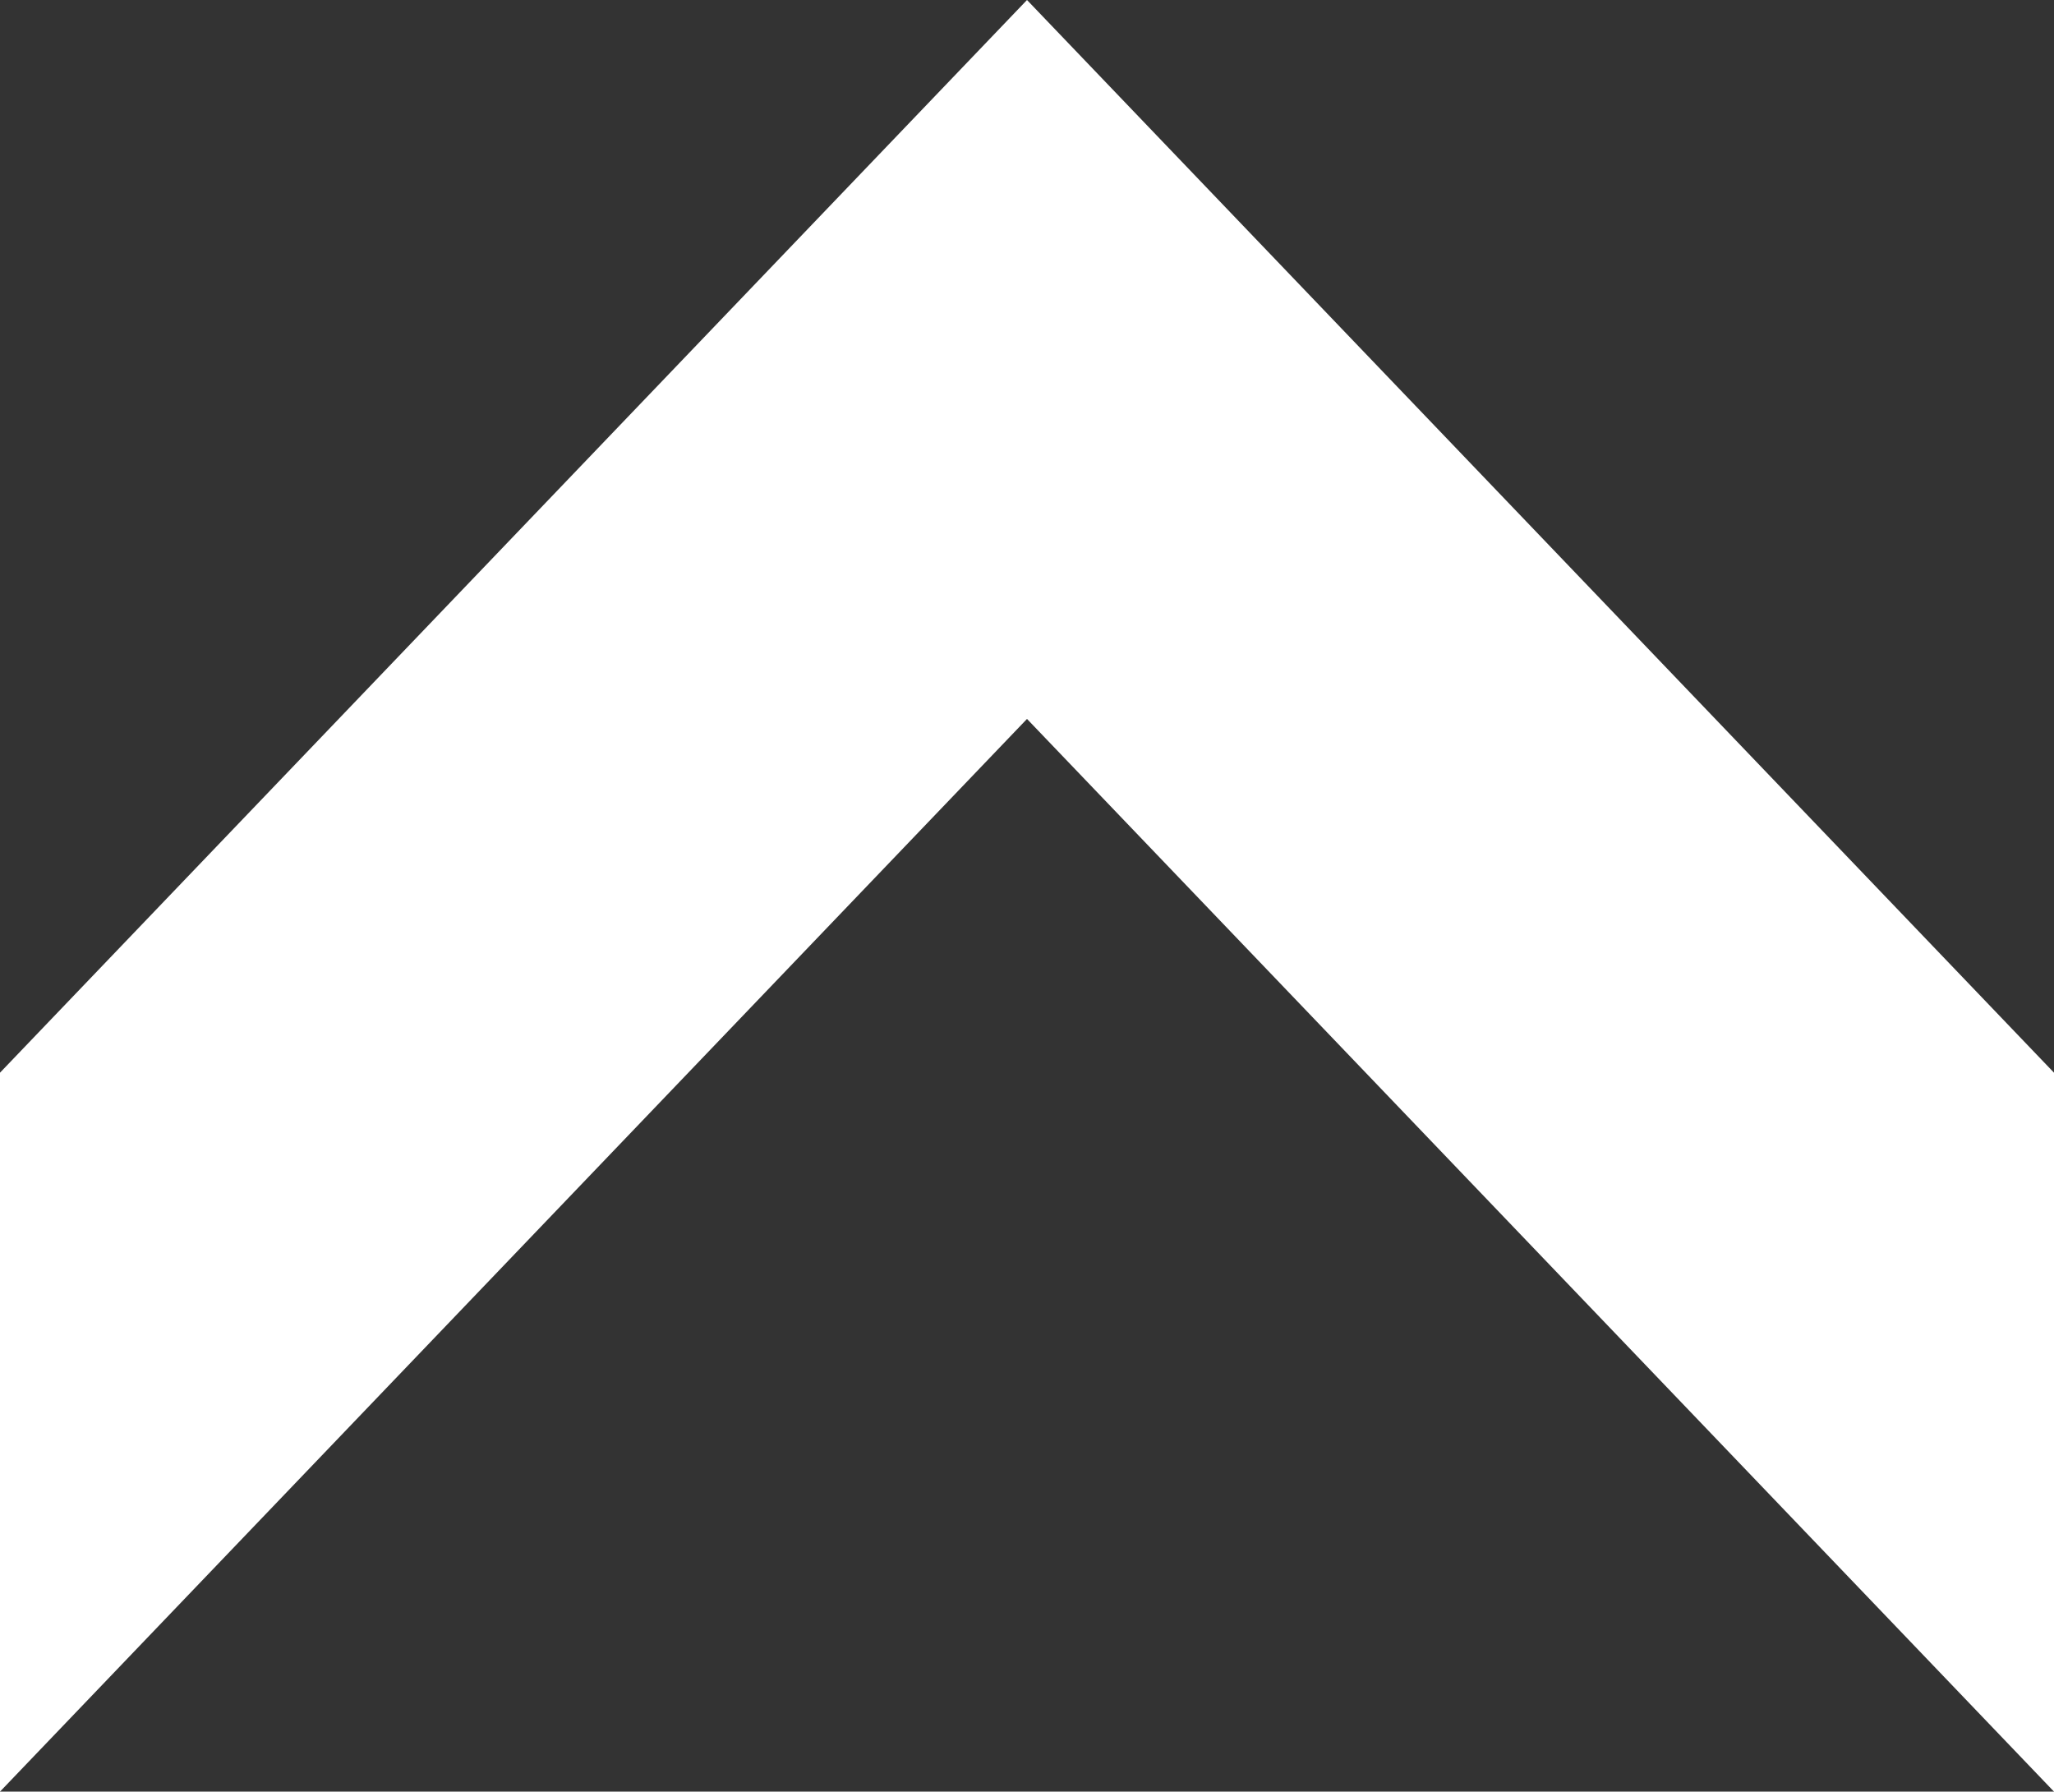 <?xml version="1.0" encoding="utf-8"?>
<!-- Generator: Adobe Illustrator 21.0.2, SVG Export Plug-In . SVG Version: 6.00 Build 0)  -->
<svg version="1.1" id="レイヤー_1" xmlns="http://www.w3.org/2000/svg" xmlns:xlink="http://www.w3.org/1999/xlink" x="0px"
	 y="0px" width="18px" height="15.7px" viewBox="0 0 18 15.7" style="enable-background:new 0 0 18 15.7;" xml:space="preserve">
<rect x="0" y="0" width="18" height="15.7" fill="#333333" stroke="none"/>
<style type="text/css">
	.st0{fill:#FFFFFF;}
</style>
<path class="st0" d="M0,15.7V9.4L9,0l9,9.4v6.3L9,6.3L0,15.7L0,15.7z"/>
</svg>
